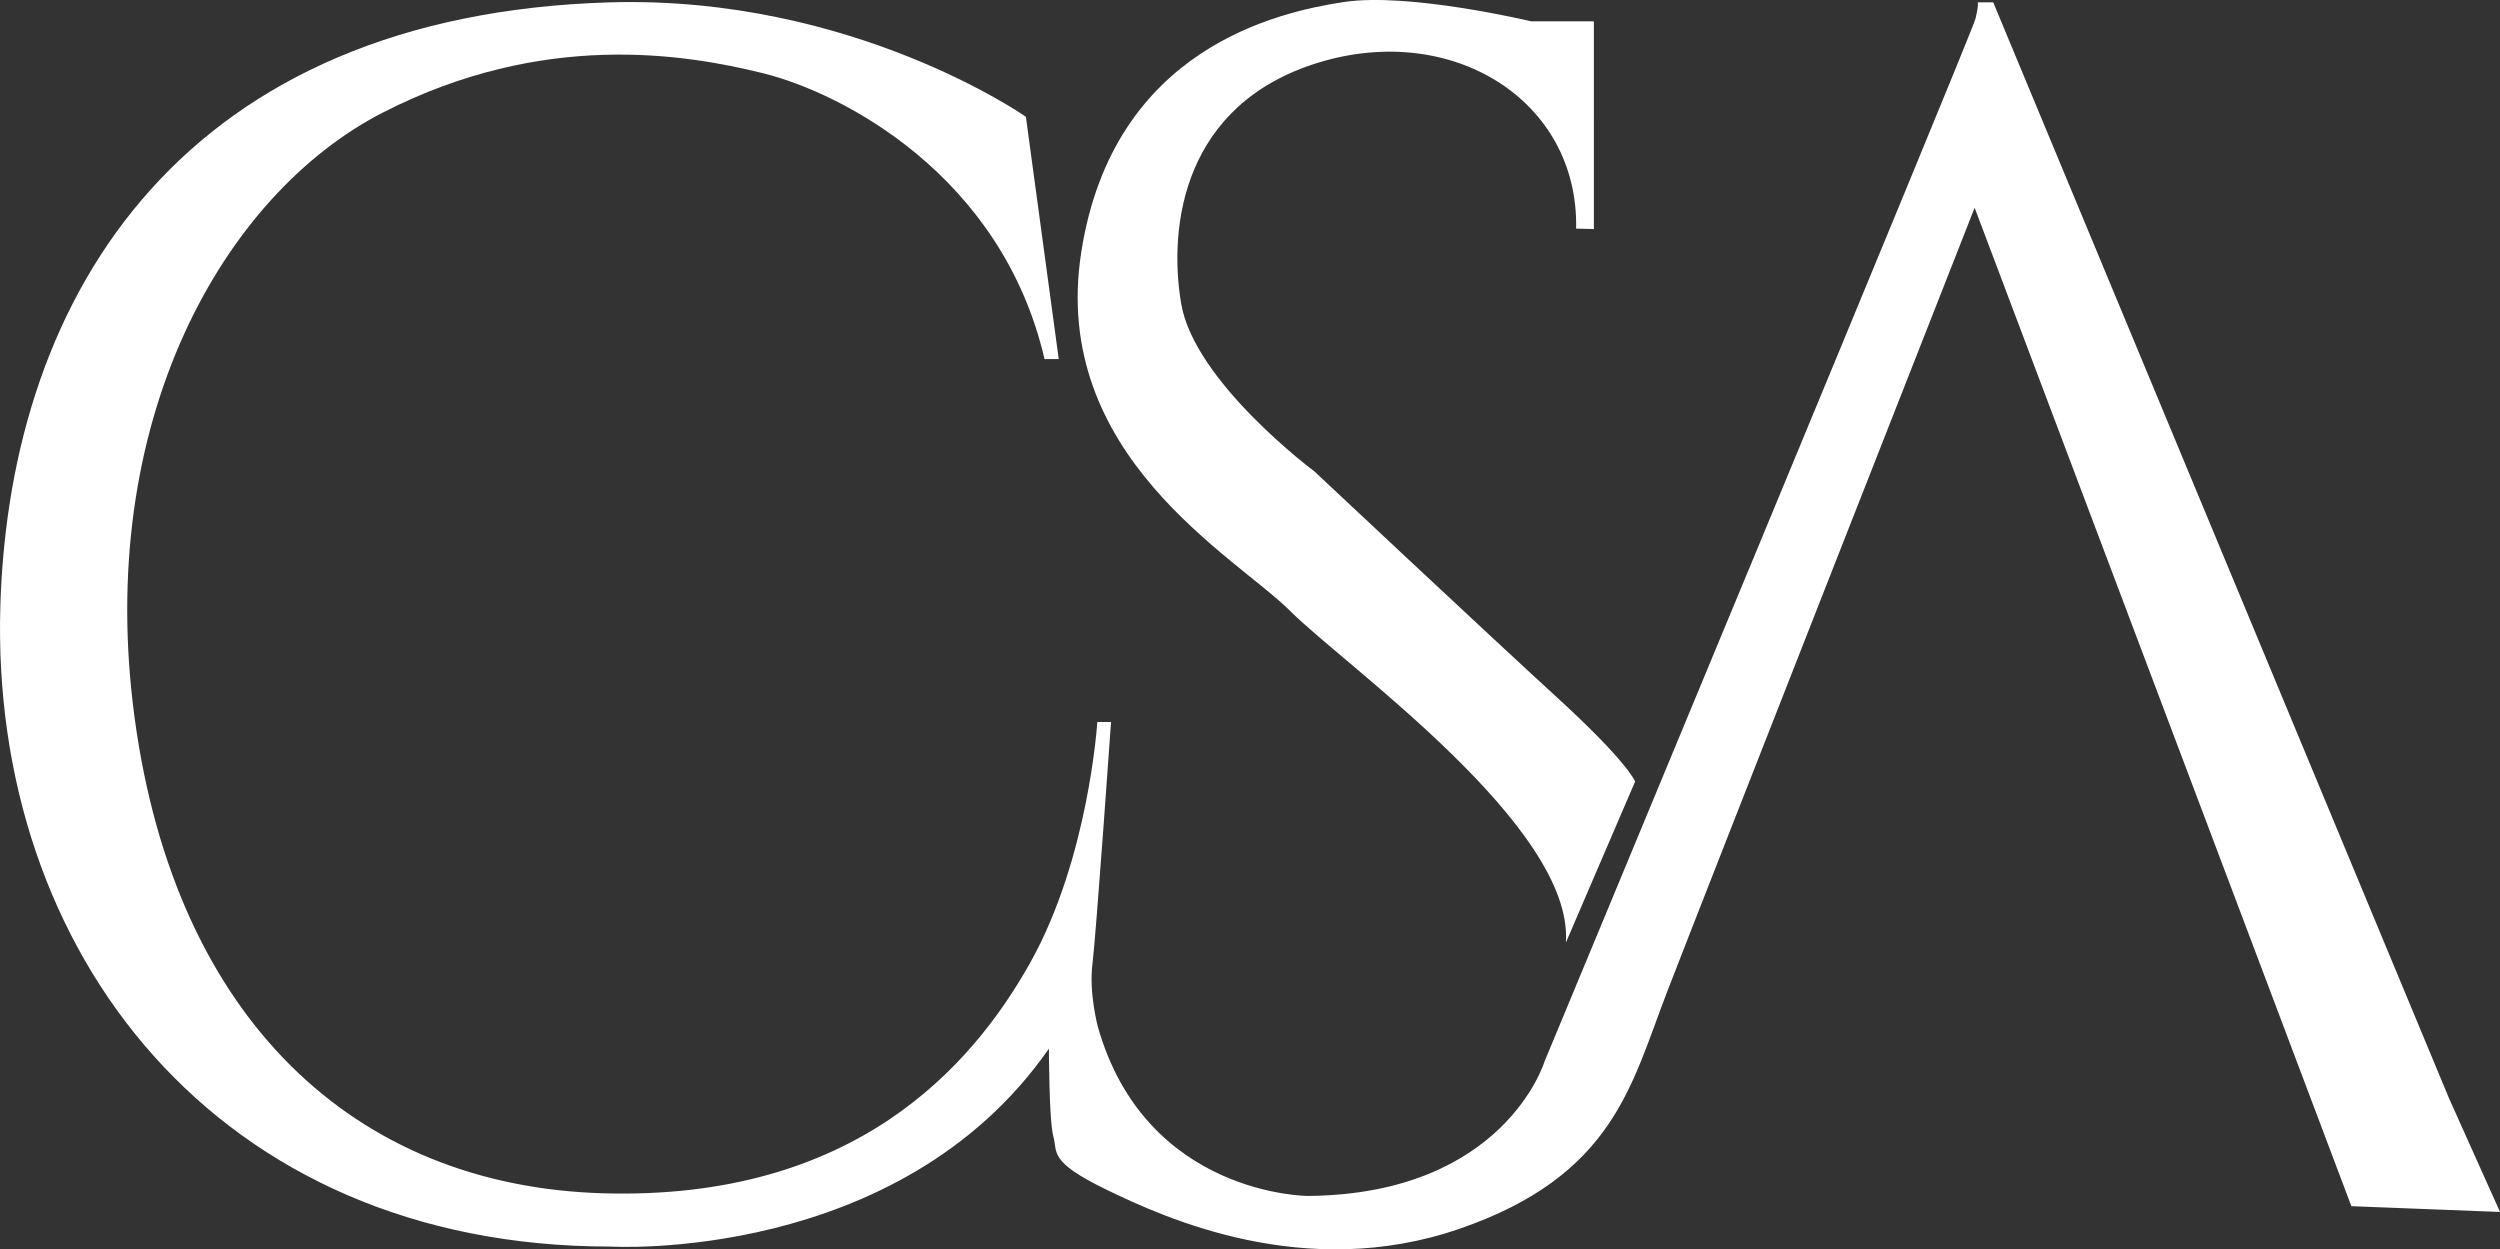 <svg xmlns="http://www.w3.org/2000/svg" id="Layer_2" data-name="Layer 2" viewBox="0 0 849.6 424.58"><rect x="0" y="0" width="849.6" height="424.58" fill="#333333" stroke="none"/><defs><style>      .cls-1 {        fill: #fff;        stroke-width: 0px;      }    </style></defs><g id="_Layer_" data-name="&amp;lt;Layer&amp;gt;"><g><path class="cls-1" d="M832.41,373.57L677.38.8h-5.28s.45.58-.75,5.55-146.52,354.54-146.52,354.54c0,0-13.63,44.94-80.29,45.54,0,0-55.19,0-71.48-57.61,0,0-3.02-11.46-1.81-21.11,1.21-9.65,6.33-82.34,6.33-82.34h-4.67s-2.87,46.15-22.77,81.74c-19.91,35.59-60.02,80.83-145.07,78.42-85.05-2.41-145.38-59.72-159.25-161.06s30.16-178.55,84.45-206.3c54.29-27.75,102.25-19.91,129.09-13.27,26.84,6.64,81.13,34.68,95.61,97.12h4.83l-11.16-82.34S289.81-1.58,207.32.8C63.84,4.96,3.36,98.2.12,205.87c-3.54,117.54,73.44,217.76,207.2,217.76,0,0,98.17,6.03,149.15-67.26,0,0,0,24.43,1.51,29.86,1.51,5.43-1.81,8.45,18.1,18.1,19.91,9.65,67.41,31.37,119.89,13.27,52.48-18.1,58.36-48.86,70.58-80.53,12.22-31.67,104.51-266.47,104.51-266.47l128.03,339.31,50.52,1.96-17.19-38.3Z"></path><path class="cls-1" d="M438.5,207.68c18.55,18.55,96.36,73.29,93.65,112.65l23.53-54.74s-2.36-6.43-26.09-28.15c-23.73-21.72-82.94-77.27-82.94-77.27,0,0-40.72-30.3-45.24-56.99-4.52-26.69.9-67.86,46.6-81.89,45.69-14.02,88.52,12.97,87.62,56.4l6.03.15V7.26h-21.26s-41.62-9.95-63.79-6.56c-22.17,3.39-78.27,15.61-89.13,84.83-10.86,69.22,52.48,103.6,71.03,122.15Z"></path></g></g></svg>